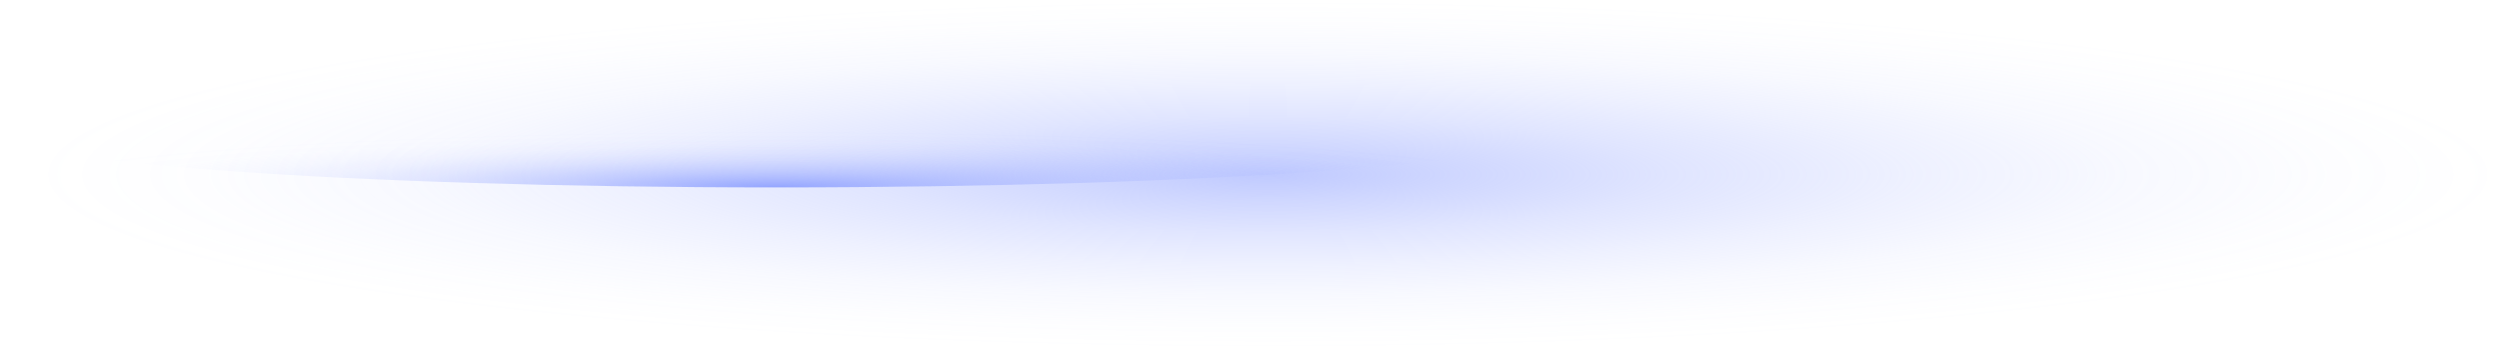 <svg width="173" height="25" viewBox="0 0 173 25" fill="none" xmlns="http://www.w3.org/2000/svg">
<path d="M87.74 24.139C134.596 24.139 172.581 18.735 172.581 12.069C172.581 5.404 134.596 0 87.74 0C40.885 0 2.9 5.404 2.9 12.069C2.9 18.735 40.885 24.139 87.74 24.139Z" fill="url(#paint0_radial_2002_62)"/>
<path d="M53.741 12.97C83.421 12.97 107.482 11.222 107.482 9.067C107.482 6.911 83.421 5.164 53.741 5.164C24.061 5.164 0 6.911 0 9.067C0 11.222 24.061 12.97 53.741 12.97Z" fill="url(#paint1_radial_2002_62)"/>
<defs>
<radialGradient id="paint0_radial_2002_62" cx="0" cy="0" r="1" gradientUnits="userSpaceOnUse" gradientTransform="translate(87.74 12.069) scale(84.823 12.069)">
<stop stop-color="#95A6FF" stop-opacity="0.6"/>
<stop offset="0.15" stop-color="#95A6FF" stop-opacity="0.45"/>
<stop offset="0.33" stop-color="#95A6FF" stop-opacity="0.29"/>
<stop offset="0.52" stop-color="#95A6FF" stop-opacity="0.16"/>
<stop offset="0.69" stop-color="#95A6FF" stop-opacity="0.07"/>
<stop offset="0.86" stop-color="#95A6FF" stop-opacity="0.02"/>
<stop offset="1" stop-color="#95A6FF" stop-opacity="0"/>
</radialGradient>
<radialGradient id="paint1_radial_2002_62" cx="0" cy="0" r="1" gradientUnits="userSpaceOnUse" gradientTransform="translate(53.74 12.937) scale(53.783 3.903)">
<stop stop-color="#95A6FF"/>
<stop offset="0.05" stop-color="#95A6FF" stop-opacity="0.89"/>
<stop offset="0.15" stop-color="#95A6FF" stop-opacity="0.69"/>
<stop offset="0.26" stop-color="#95A6FF" stop-opacity="0.5"/>
<stop offset="0.37" stop-color="#95A6FF" stop-opacity="0.35"/>
<stop offset="0.48" stop-color="#95A6FF" stop-opacity="0.22"/>
<stop offset="0.6" stop-color="#95A6FF" stop-opacity="0.12"/>
<stop offset="0.72" stop-color="#95A6FF" stop-opacity="0.05"/>
<stop offset="0.85" stop-color="#95A6FF" stop-opacity="0.01"/>
<stop offset="1" stop-color="#95A6FF" stop-opacity="0"/>
</radialGradient>
</defs>
</svg>

